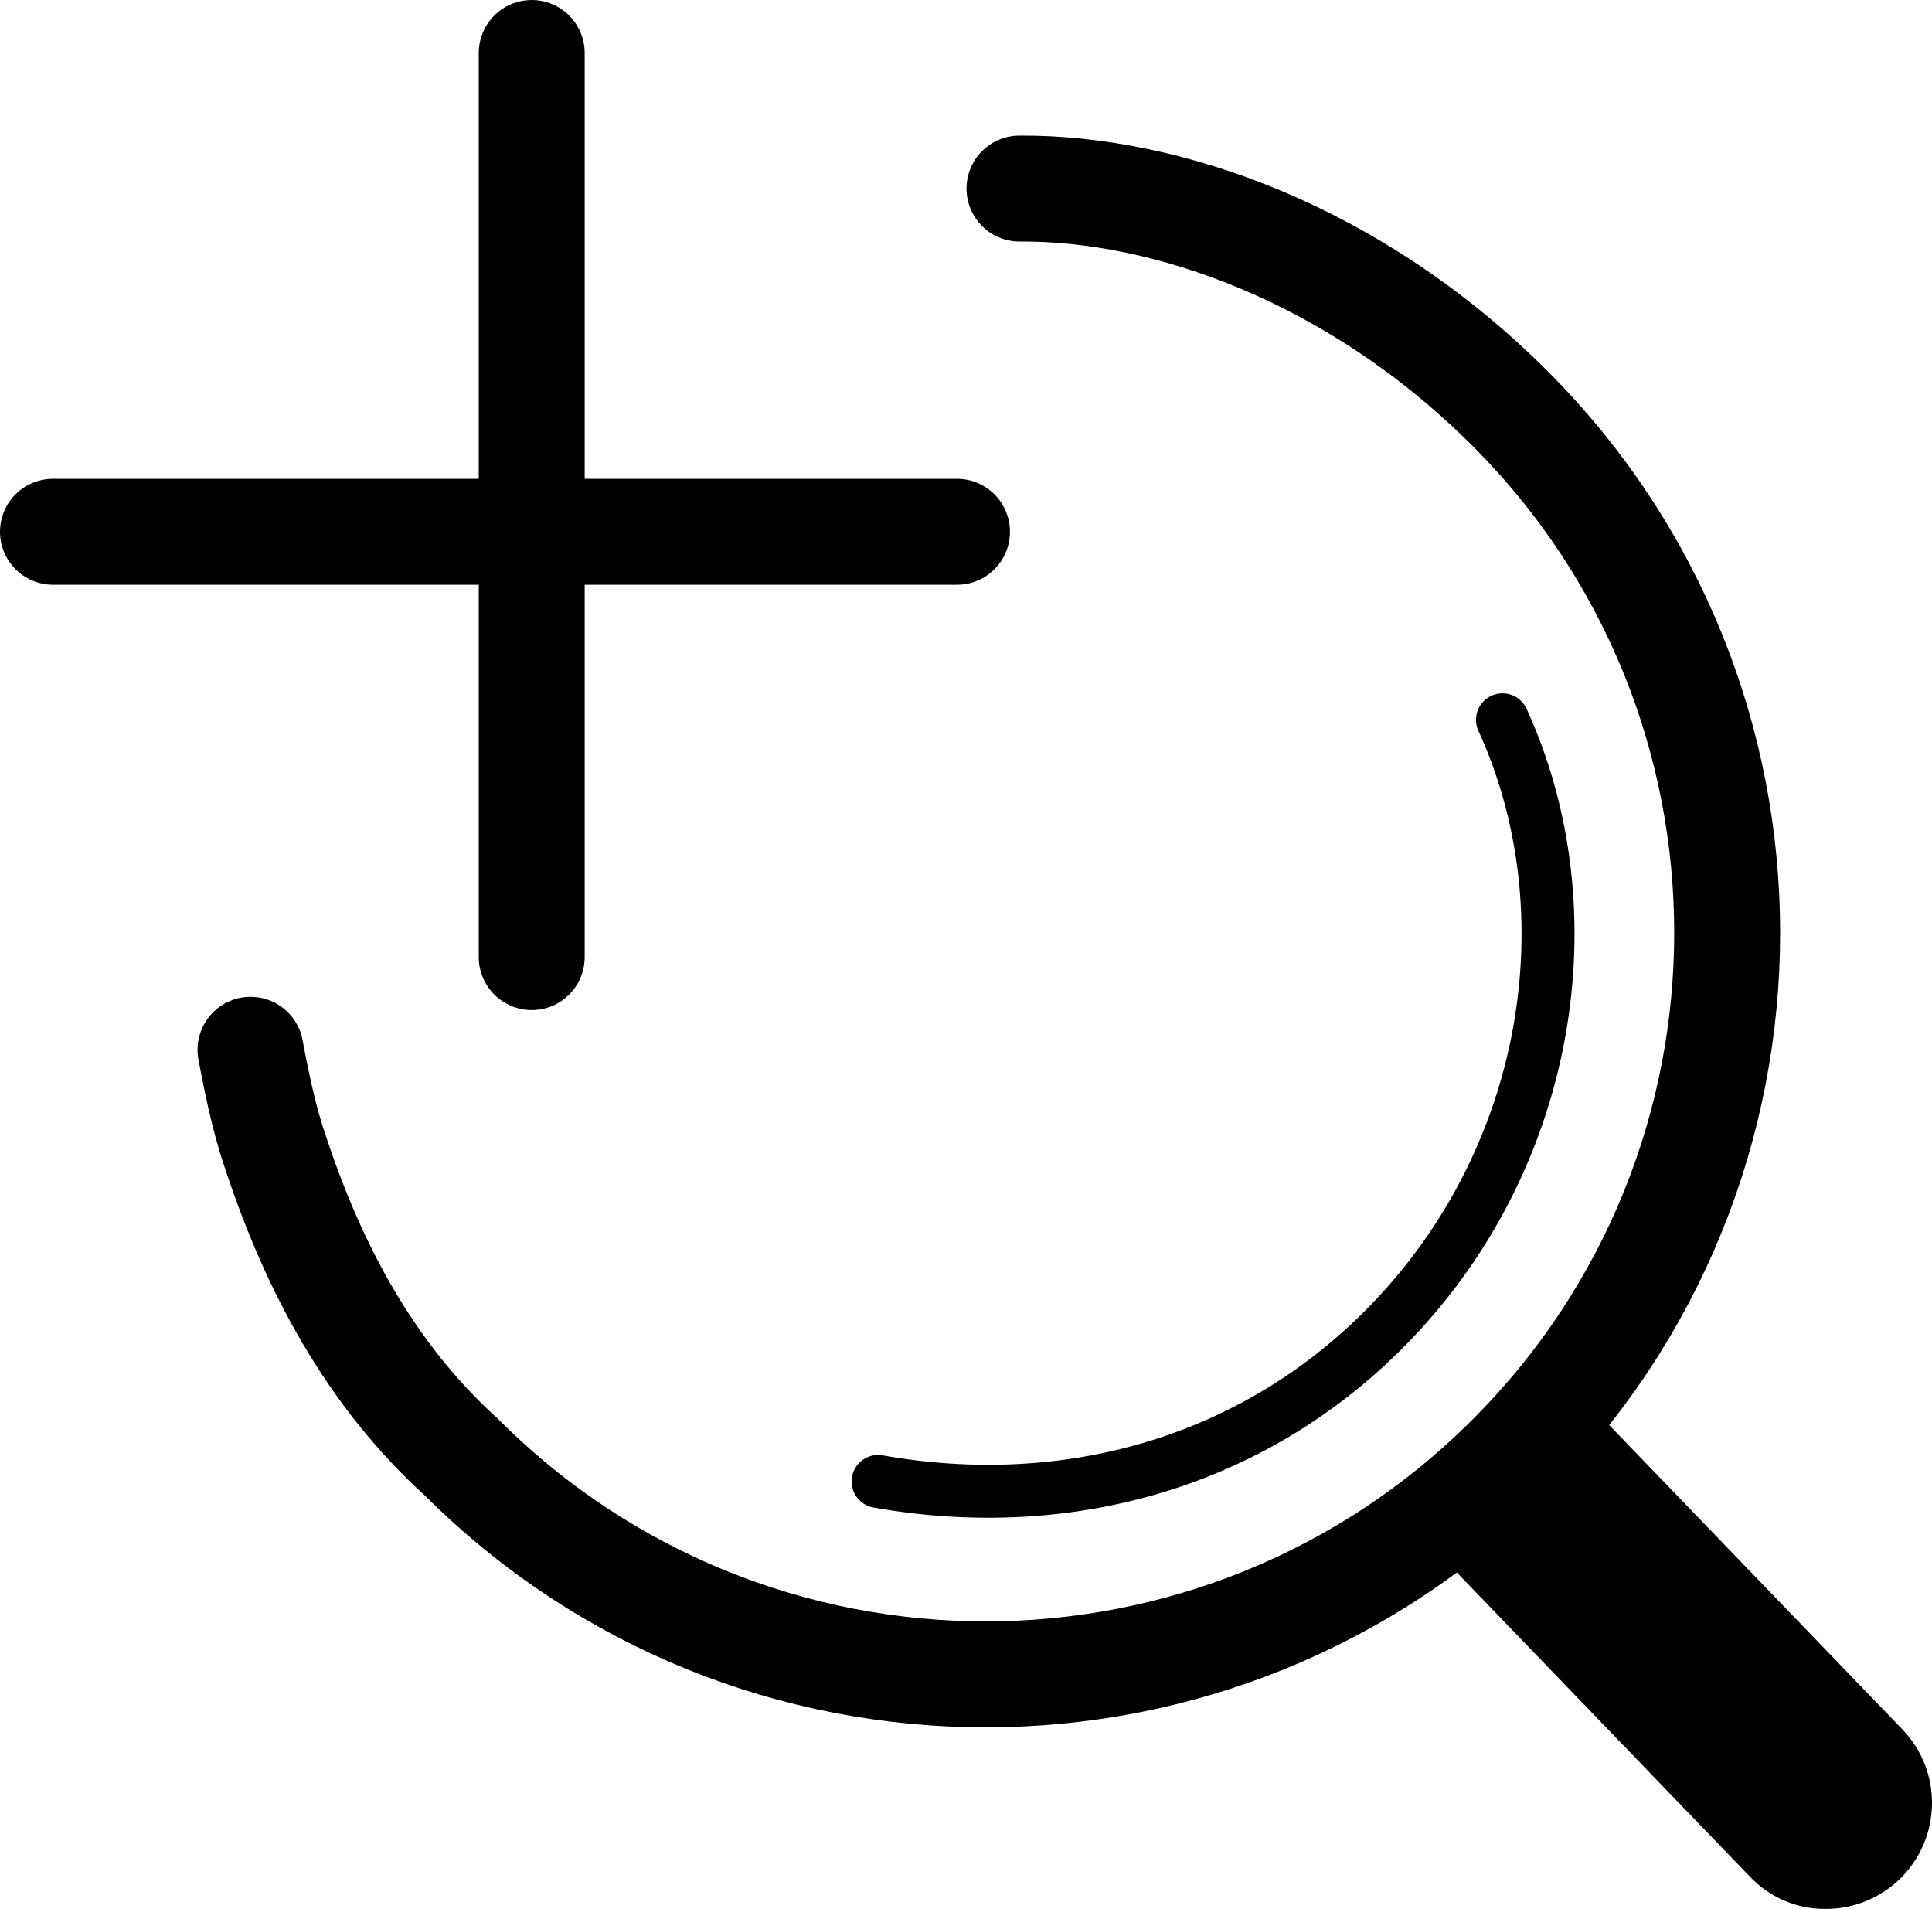 <?xml version="1.0" encoding="UTF-8"?>
<svg id="b" data-name="Ebene 2" xmlns="http://www.w3.org/2000/svg" viewBox="0 0 36.48 36.04">
  <g id="c" data-name="Ebene 1">
    <g>
      <path d="m19.25,3.56c2.77-.02,6.34,1.23,9.26,4.15,5.47,5.47,5.47,14.33,0,19.8-5.47,5.47-14.33,5.47-19.8,0-1.72-1.56-2.78-3.57-3.49-5.7-.19-.55-.33-1.13-.49-1.99" fill="none" stroke="#000" stroke-linecap="round" stroke-width="2"/>
      <path d="m28.37,13.59c1.65,3.6.94,8.33-2.25,11.52-2.51,2.51-5.98,3.49-9.54,2.86" fill="none" stroke="#000" stroke-linecap="round"/>
      <path d="m34.44,36.04c-.51,0-1.02-.21-1.4-.61l-5.55-5.76,2.88-2.78,5.55,5.76c.77.8.74,2.06-.05,2.83-.4.38-.91.57-1.42.56Z"/>
      <line x1="10.04" y1="1" x2="10.04" y2="18.07" fill="none" stroke="#000" stroke-linecap="round" stroke-width="2"/>
      <line x1="1" y1="10.04" x2="18.07" y2="10.04" fill="none" stroke="#000" stroke-linecap="round" stroke-width="2"/>
    </g>
  </g>
</svg>